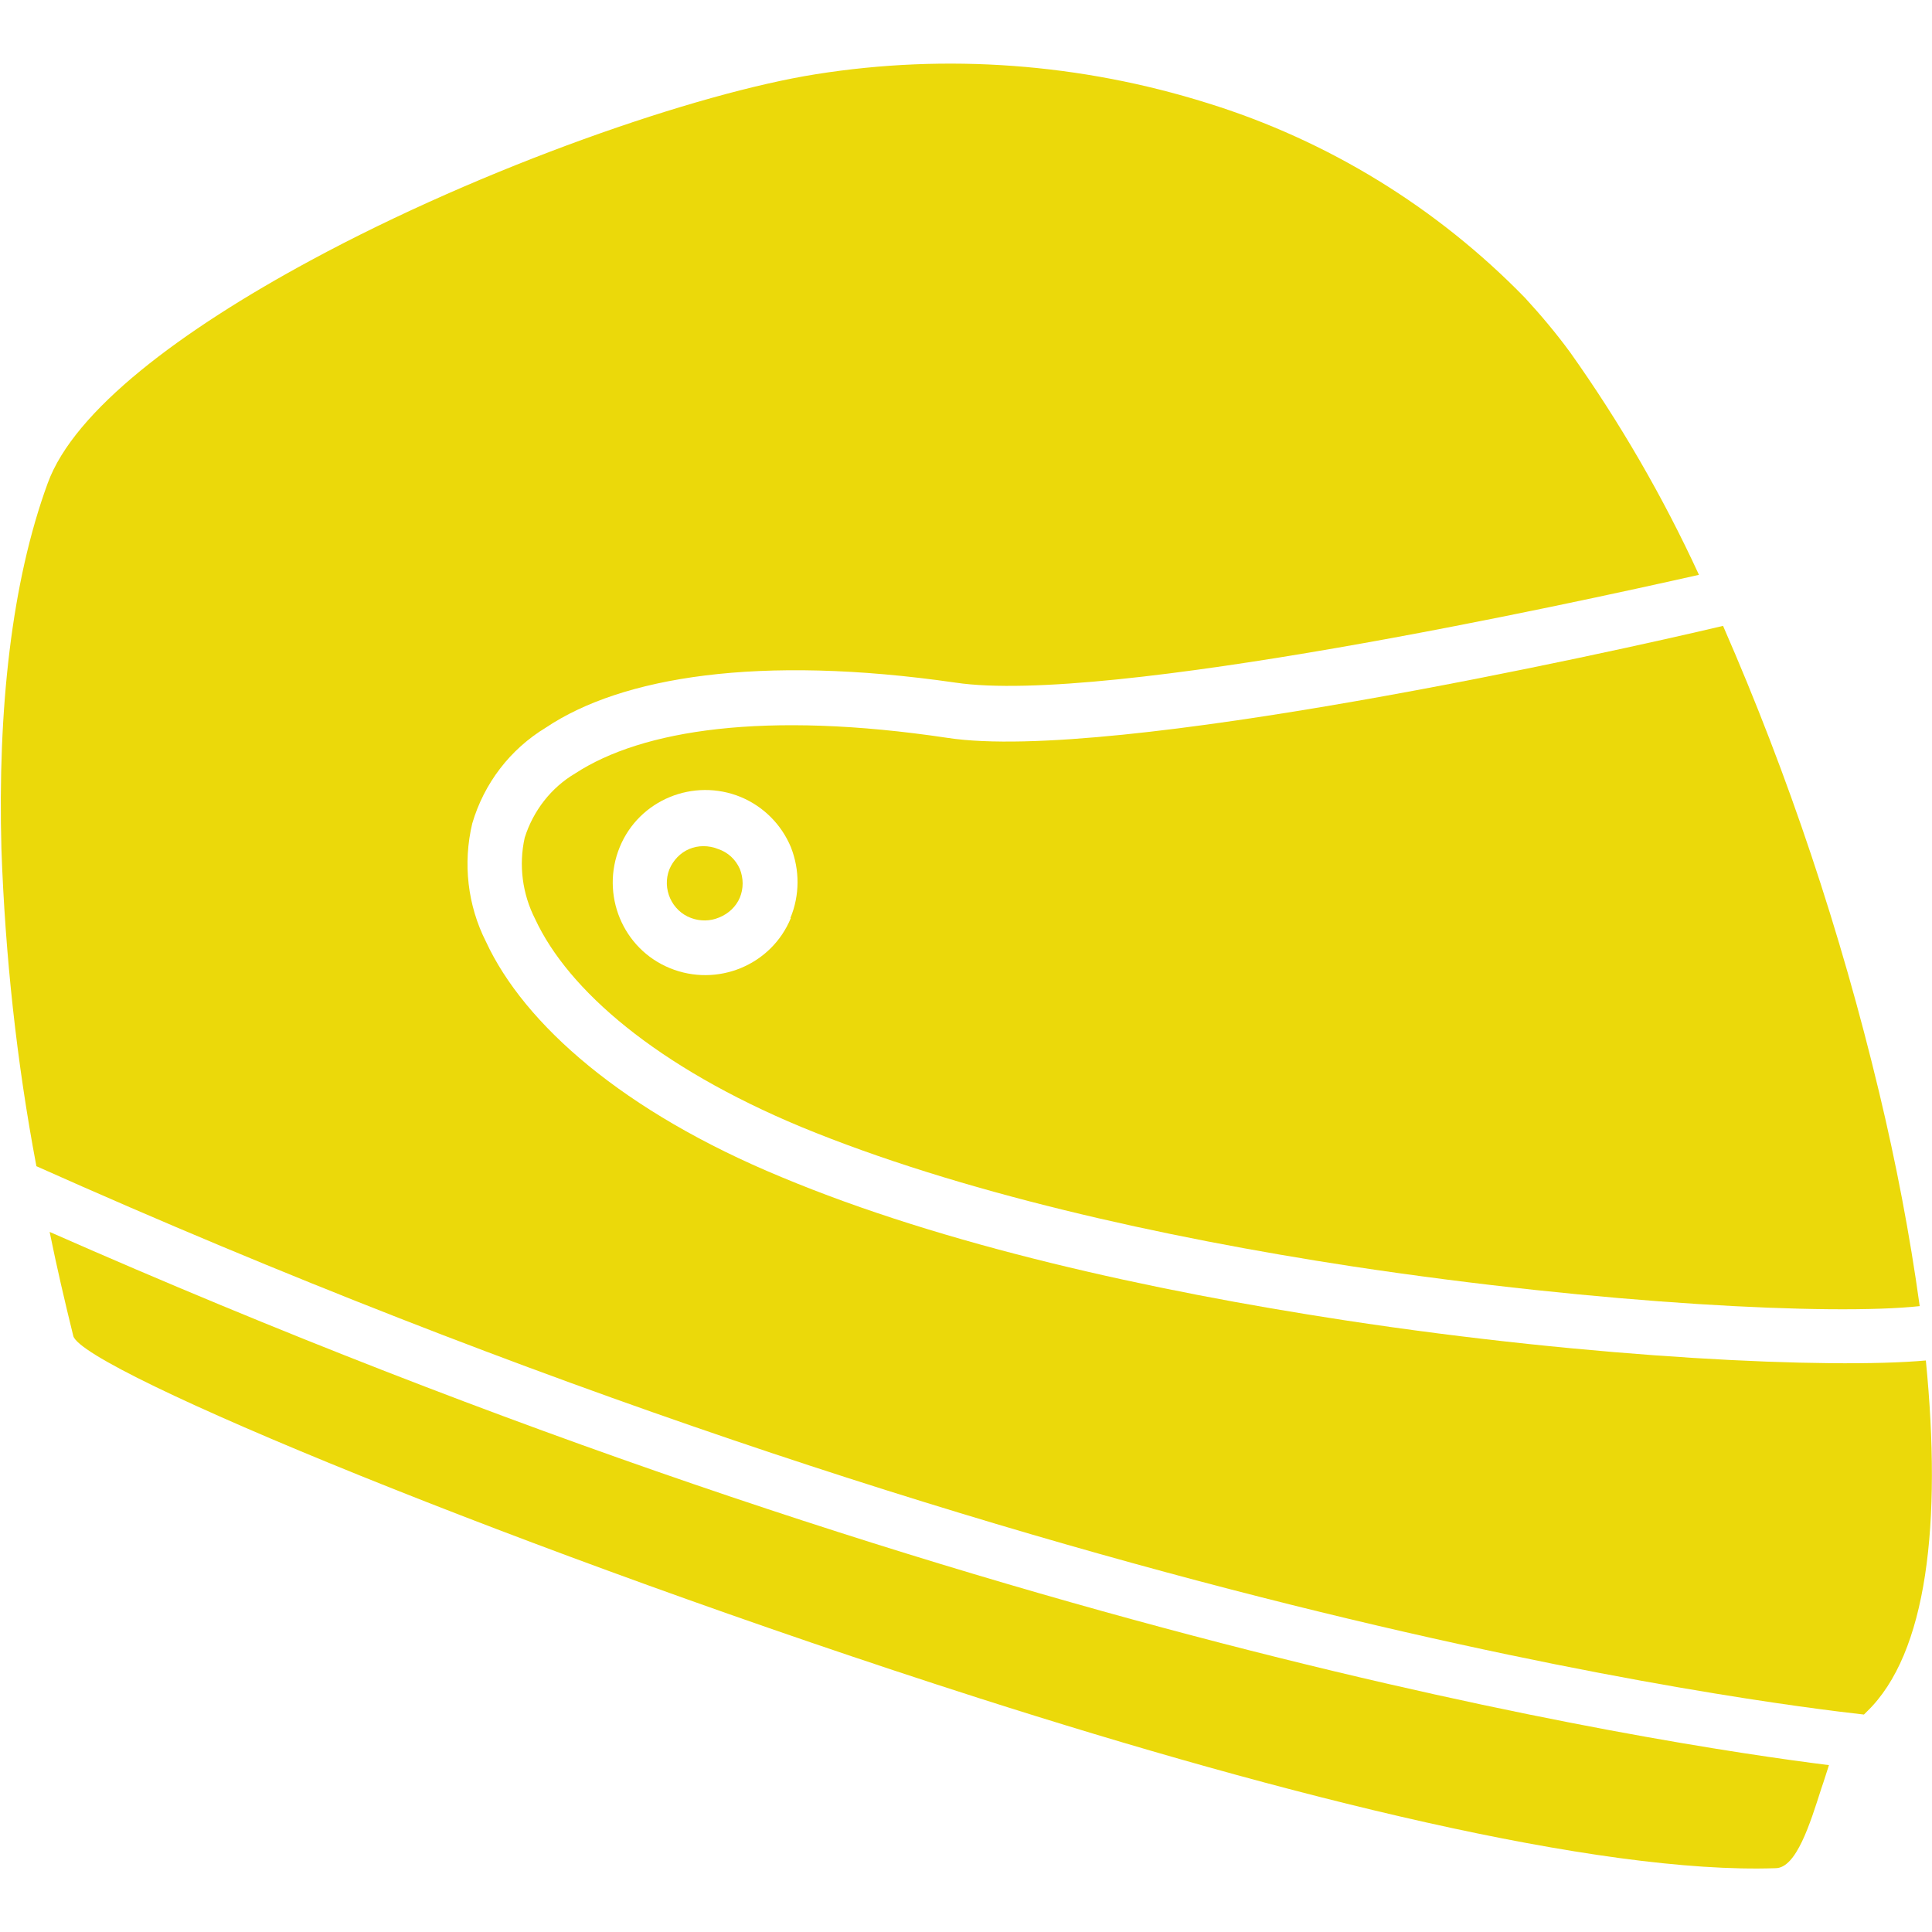 <?xml version="1.0" encoding="utf-8"?>
<!-- Generator: Adobe Illustrator 22.1.0, SVG Export Plug-In . SVG Version: 6.00 Build 0)  -->
<svg version="1.1" id="Capa_1" xmlns="http://www.w3.org/2000/svg" xmlns:xlink="http://www.w3.org/1999/xlink" x="0px" y="0px"
	 viewBox="0 0 408.7 408.7" style="enable-background:new 0 0 408.7 408.7;" xml:space="preserve">
<style type="text/css">
	.st0{fill:#EBD90A;}
</style>
<g>
	<g>
		<path class="st0" d="M397.5,231c-8.1-33.8-19.1-66.8-33-98.6c-23.6,5.6-129.1,29-164,23.7l0,0c-38.7-5.8-64.7-1.7-78.8,7.5
			c-5.1,3-8.9,7.9-10.7,13.6c-1.3,5.8-0.5,11.9,2.2,17.2c7,15.1,25.8,31.3,56.3,44c33.2,13.7,76,23.3,116.6,29.5
			c52.9,8,101.6,10.4,120,8.4C404,261.1,401.1,246,397.5,231z M167.3,194.2c-4.1,10-15.6,14.7-25.6,10.6s-14.7-15.6-10.6-25.6
			c4.1-10,15.6-14.7,25.6-10.6c4.8,2,8.6,5.8,10.6,10.6c1.9,4.8,1.9,10.2-0.1,15L167.3,194.2L167.3,194.2z"/>
	</g>
</g>
<g>
	<g>
		<path class="st0" d="M156.5,183.8c-0.9-2-2.5-3.5-4.6-4.2c-2-0.8-4.2-0.8-6.1,0c-1.9,0.8-3.4,2.4-4.2,4.3
			c-1.6,4.1,0.5,8.8,4.6,10.3c1.9,0.7,4,0.7,5.9-0.1c2-0.8,3.6-2.3,4.4-4.2C157.3,188,157.3,185.8,156.5,183.8z"/>
	</g>
</g>
<g>
	<g>
		<path class="st0" d="M10.5,260.6c1.5,7.4,3.2,14.7,5,22l0,0c1.8,7.2,96,46,191.5,76.6c65.3,20.9,131.1,37.3,168.6,36
			c4.4,0,7.3-9.4,9.7-16.9c0.6-1.7,1.1-3.4,1.6-4.9C351,368.9,206,346.8,10.5,260.6z"/>
	</g>
</g>
<g>
	<g>
		<path class="st0" d="M407.4,287.8c-20.2,1.8-69.9-0.4-122.9-8.5c-41.3-6.3-85-16-119.2-30.3c-33.4-13.8-54.4-32.3-62.5-49.8
			c-3.9-7.7-4.9-16.6-2.9-25c2.5-8.5,8-15.7,15.6-20.3c16-10.7,45-15.5,86.6-9.5c32,4.8,130.2-16.7,157.3-22.8
			c-7.6-16.5-16.7-32.2-27.2-47c-3-4.1-6.2-7.9-9.6-11.6c-18.6-19.1-41.7-33.3-67.2-41.2c-26.8-8.4-55.1-10.5-82.8-6.1
			c-25.2,4-70.1,19.5-106.9,39.4c-27.4,14.8-50,31.7-55.6,47.1c-7.7,21-10.6,48-9.8,77.4c0.8,22.5,3.2,44.9,7.4,67.1
			c212.6,95,366.2,113.7,386.6,116l0.6-0.6C407.7,349.8,410.8,322.2,407.4,287.8z"/>
	</g>
</g>
</svg>
